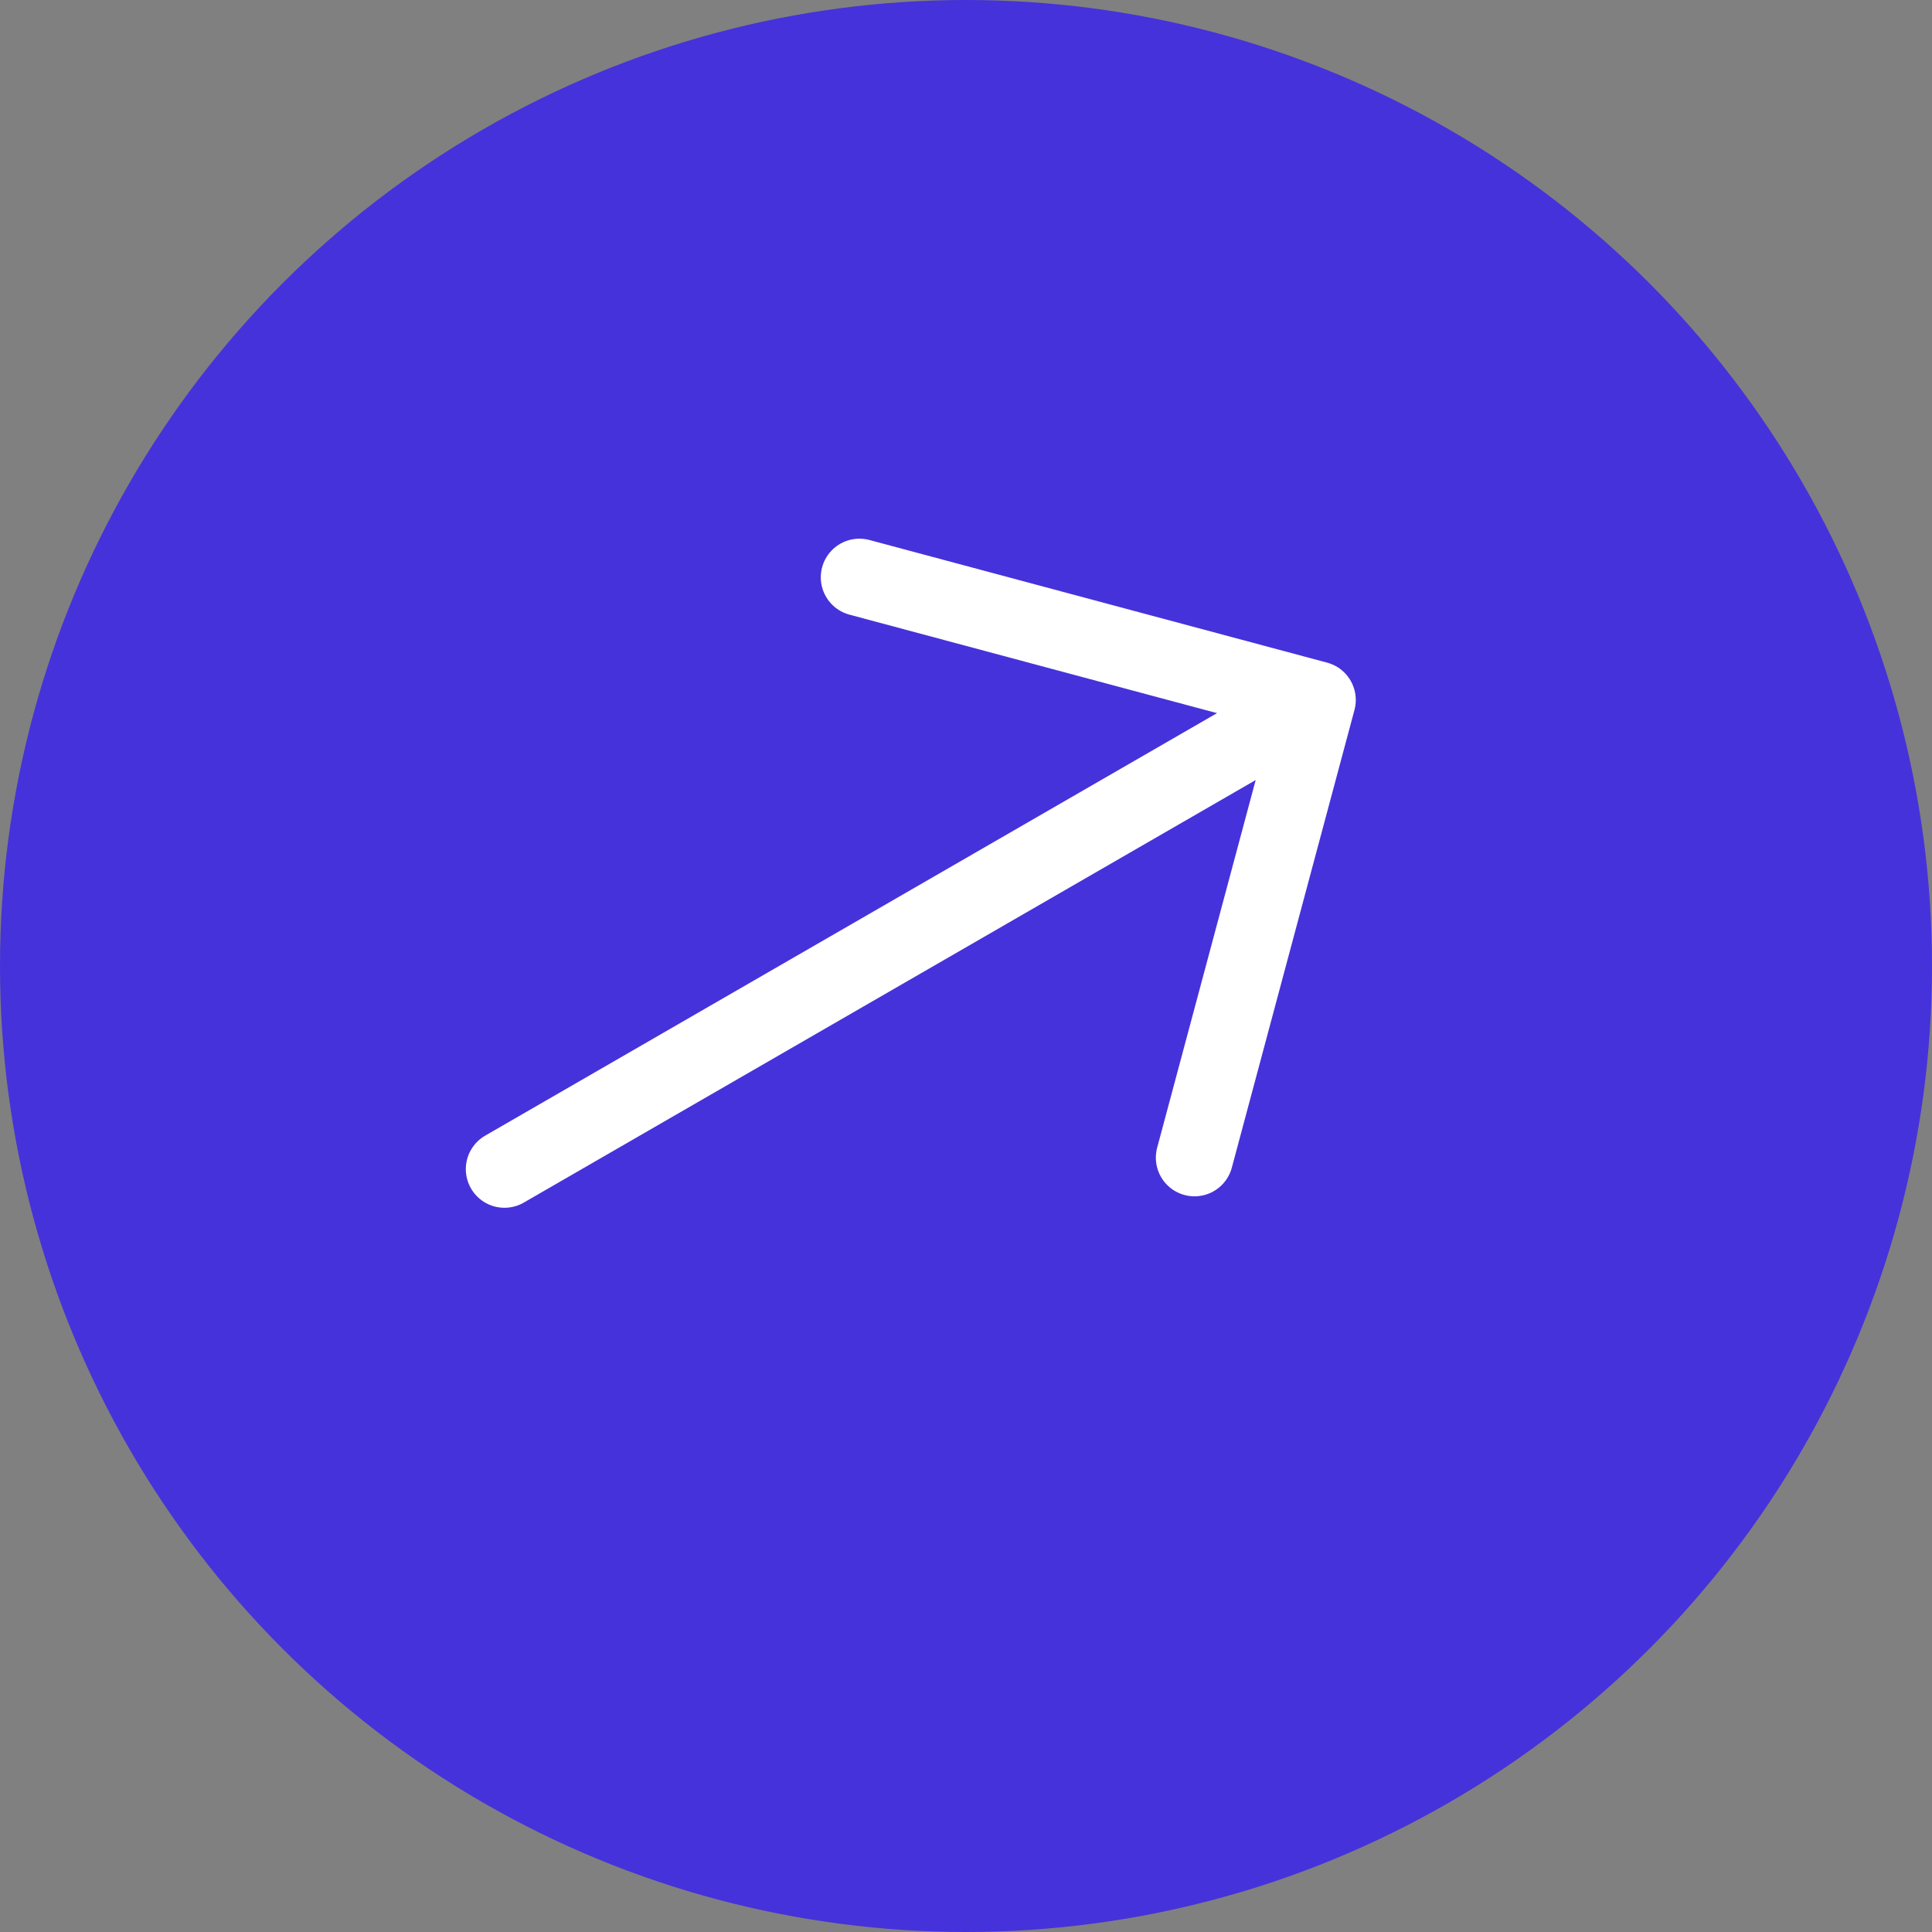 <svg width="56" height="56" viewBox="0 0 56 56" fill="none" xmlns="http://www.w3.org/2000/svg">
<rect x="0" y="0" width="56" height="56" fill="#808080" stroke="none"/>
<circle cx="28" cy="28" r="28" fill="#4632DA"/>
<path d="M24.911 16.734L38.178 20.289L34.623 33.556" stroke="white" stroke-width="2.24" stroke-miterlimit="10" stroke-linecap="round" stroke-linejoin="round"/>
<path d="M14.622 33.888L37.943 20.424" stroke="white" stroke-width="2.24" stroke-miterlimit="10" stroke-linecap="round" stroke-linejoin="round"/>
</svg>
